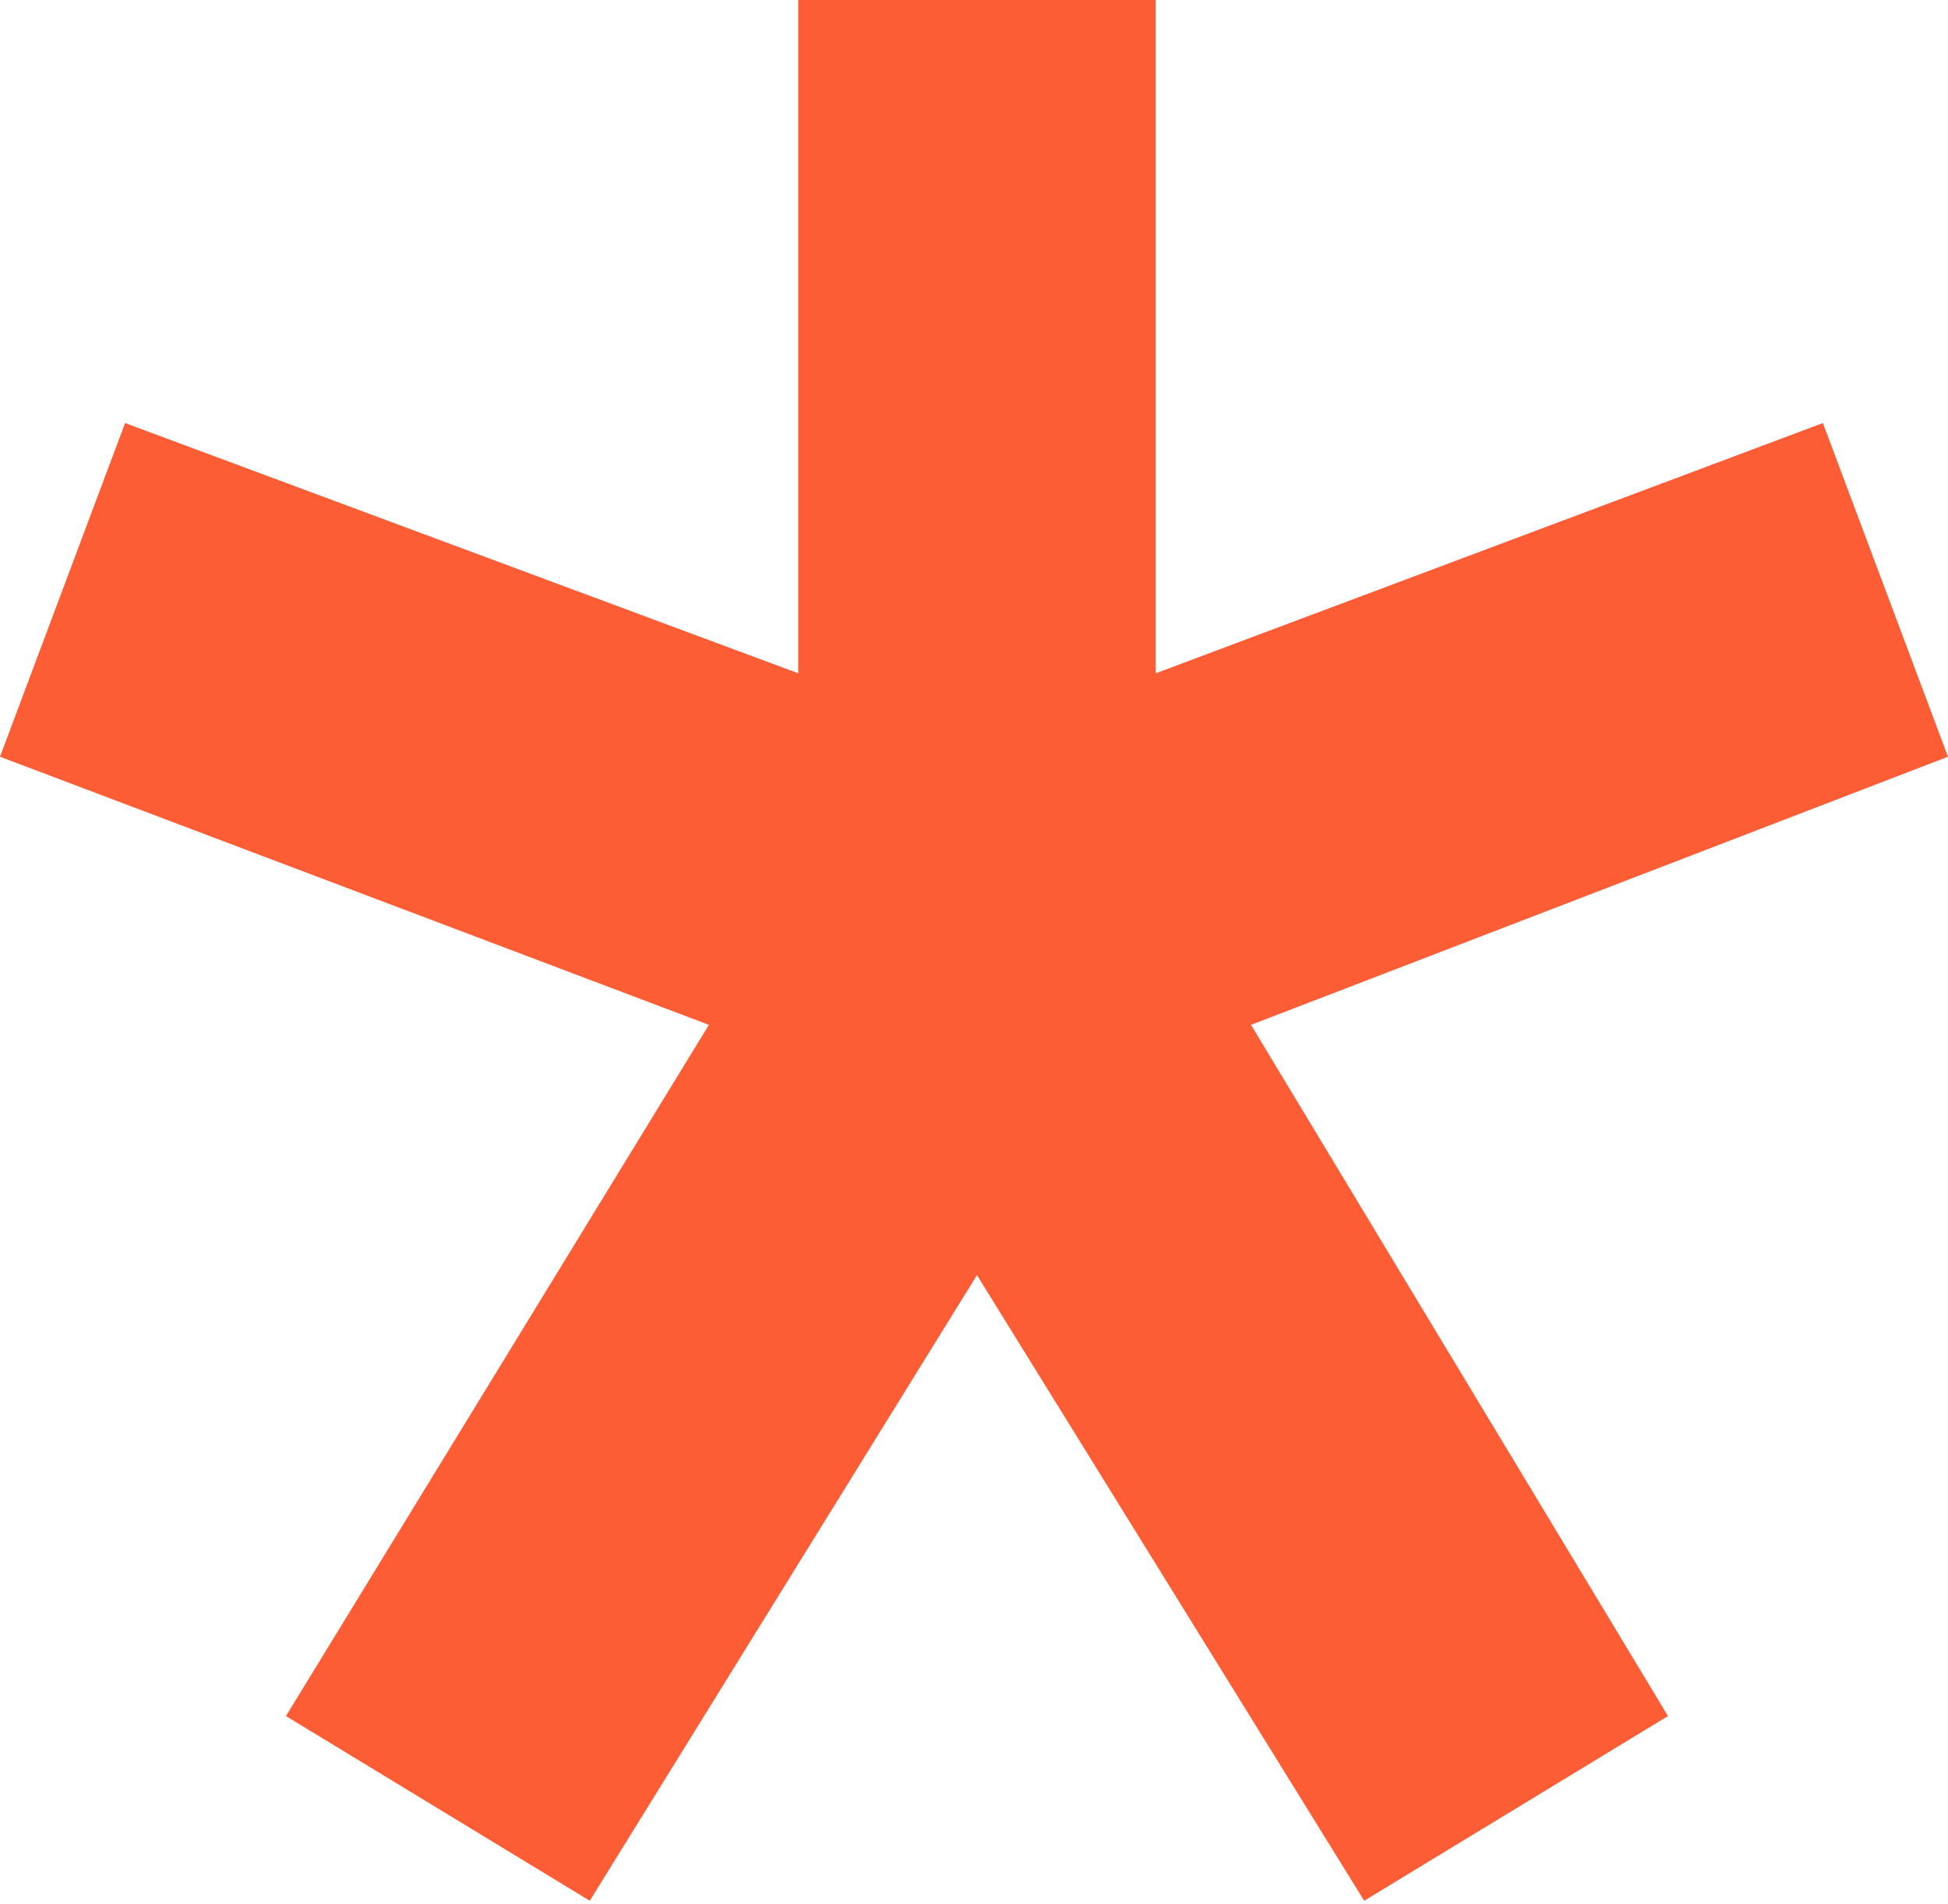 <svg width="87" height="85" viewBox="0 0 87 85" fill="none" xmlns="http://www.w3.org/2000/svg">
<path d="M51.615 0V30.064L81.413 18.89L87 33.789L55.872 45.761L74.495 76.624L60.927 84.872L43.633 56.936L26.34 84.872L12.771 76.624L31.661 45.761L0 33.789L5.587 18.89L35.651 30.064V0H51.615Z" fill="#FC5D35"/>
<mask id="mask0_4178_1790" style="mask-type:alpha" maskUnits="userSpaceOnUse" x="0" y="0" width="87" height="85">
<path d="M51.615 0V30.064L81.413 18.89L87 33.789L55.872 45.761L74.495 76.624L60.927 84.872L43.633 56.936L26.34 84.872L12.771 76.624L31.661 45.761L0 33.789L5.587 18.89L35.651 30.064V0H51.615Z" fill="#070707"/>
</mask>
<g mask="url(#mask0_4178_1790)">
</g>
</svg>
